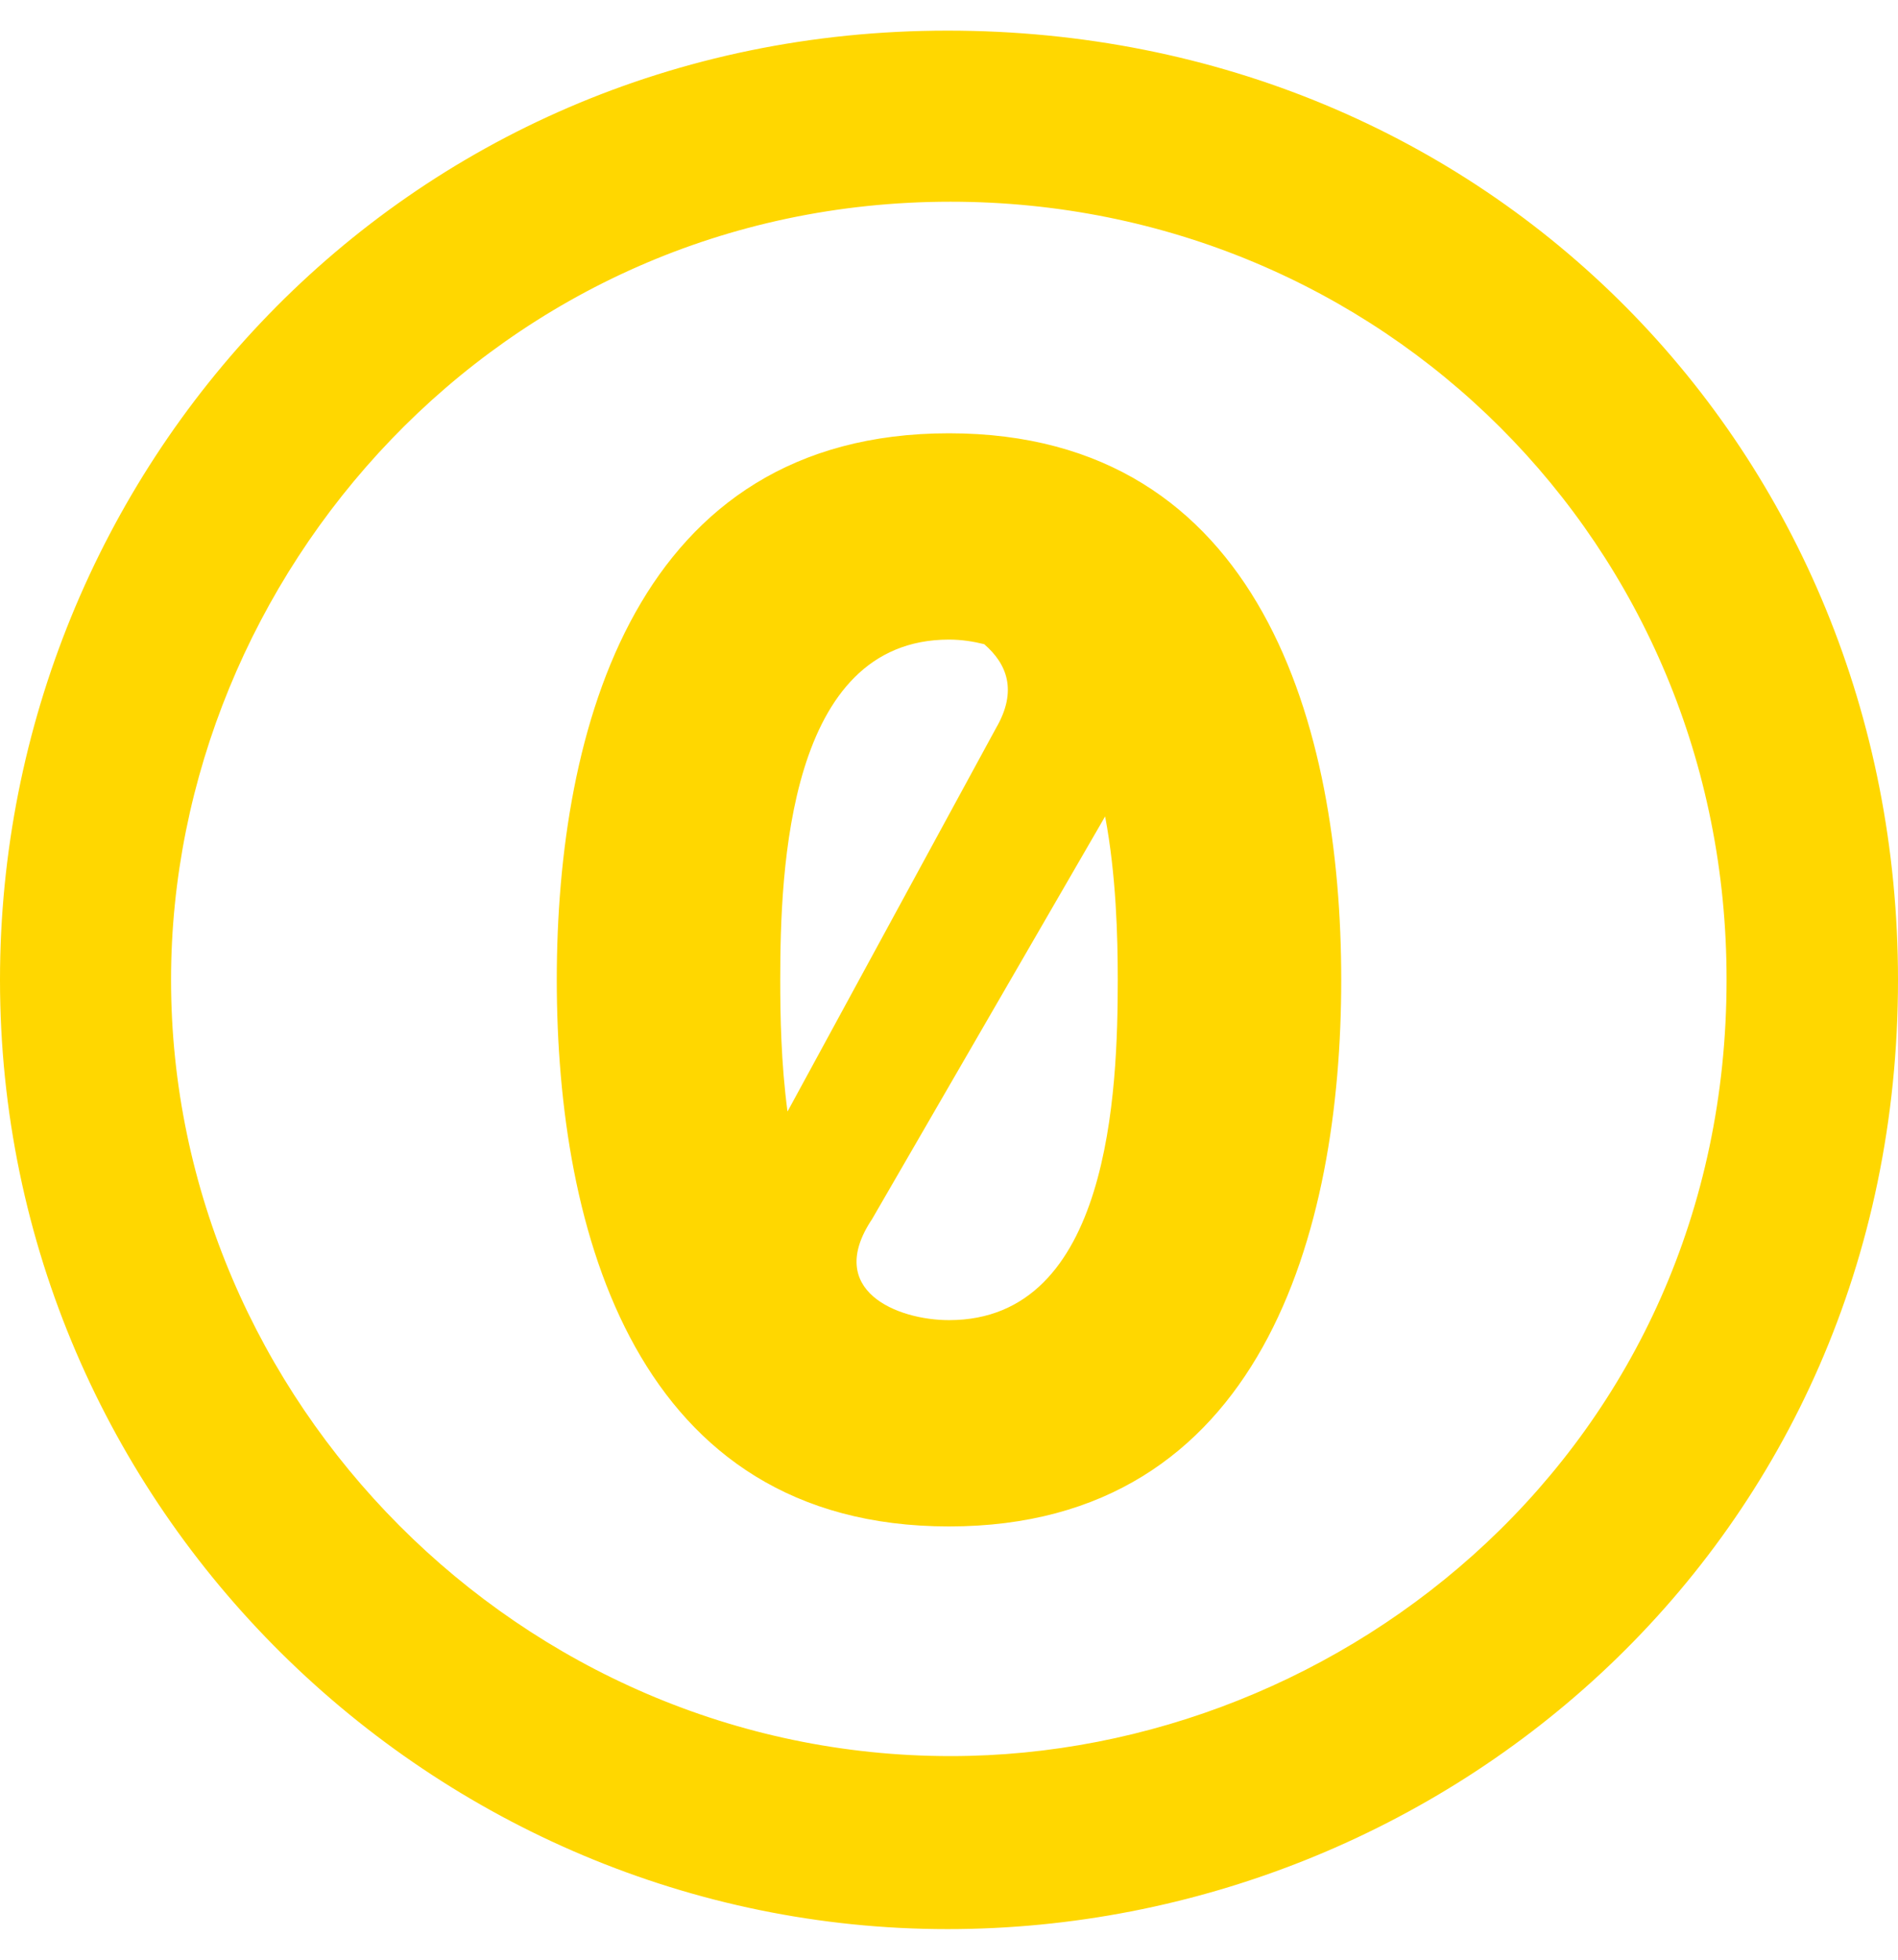 <?xml version="1.0" encoding="UTF-8"?> <svg xmlns="http://www.w3.org/2000/svg" viewBox="0 0 496.00 512.00" data-guides="{&quot;vertical&quot;:[],&quot;horizontal&quot;:[]}"><path fill="#ffd700" stroke="none" fill-opacity="1" stroke-width="1" stroke-opacity="1" color="rgb(51, 51, 51)" id="tSvgc2e14bfeba" title="Path 3" d="M247.6 8C389.4 8 496 118.1 496 256C496 403.1 377.5 504 247.6 504C113.6 504 0 394.5 0 256C0 123.1 104.7 8 247.6 8ZM248.4 52.7C130.2 52.7 44.7 150.6 44.7 256C44.7 365.8 135.9 458.8 248.4 458.8C351.6 458.8 451.2 377.7 451.2 256C451.3 142.2 361 52.7 248.4 52.7ZM248 113.2C166.1 113.2 145.5 190.5 145.5 256C145.5 321.5 166.1 398.8 248 398.8C329.9 398.8 350.5 321.5 350.5 256C350.5 190.5 329.9 113.2 248 113.2ZM248 167.1C251.3 167.1 254.4 167.6 257.2 168.3C263.1 173.4 266 180.4 260.3 190.2C242.133 223.6 223.967 257 205.8 290.4C204.1 277.7 203.9 265.3 203.9 256C203.9 227.2 205.9 167.1 248 167.1ZM288.8 213.3C291.7 228.7 292.1 244.7 292.1 256C292.1 284.9 290.1 344.9 248 344.9C234.5 344.9 215.4 337.2 227.9 318.5C248.2 283.433 268.5 248.367 288.8 213.3Z"></path><defs></defs></svg> 